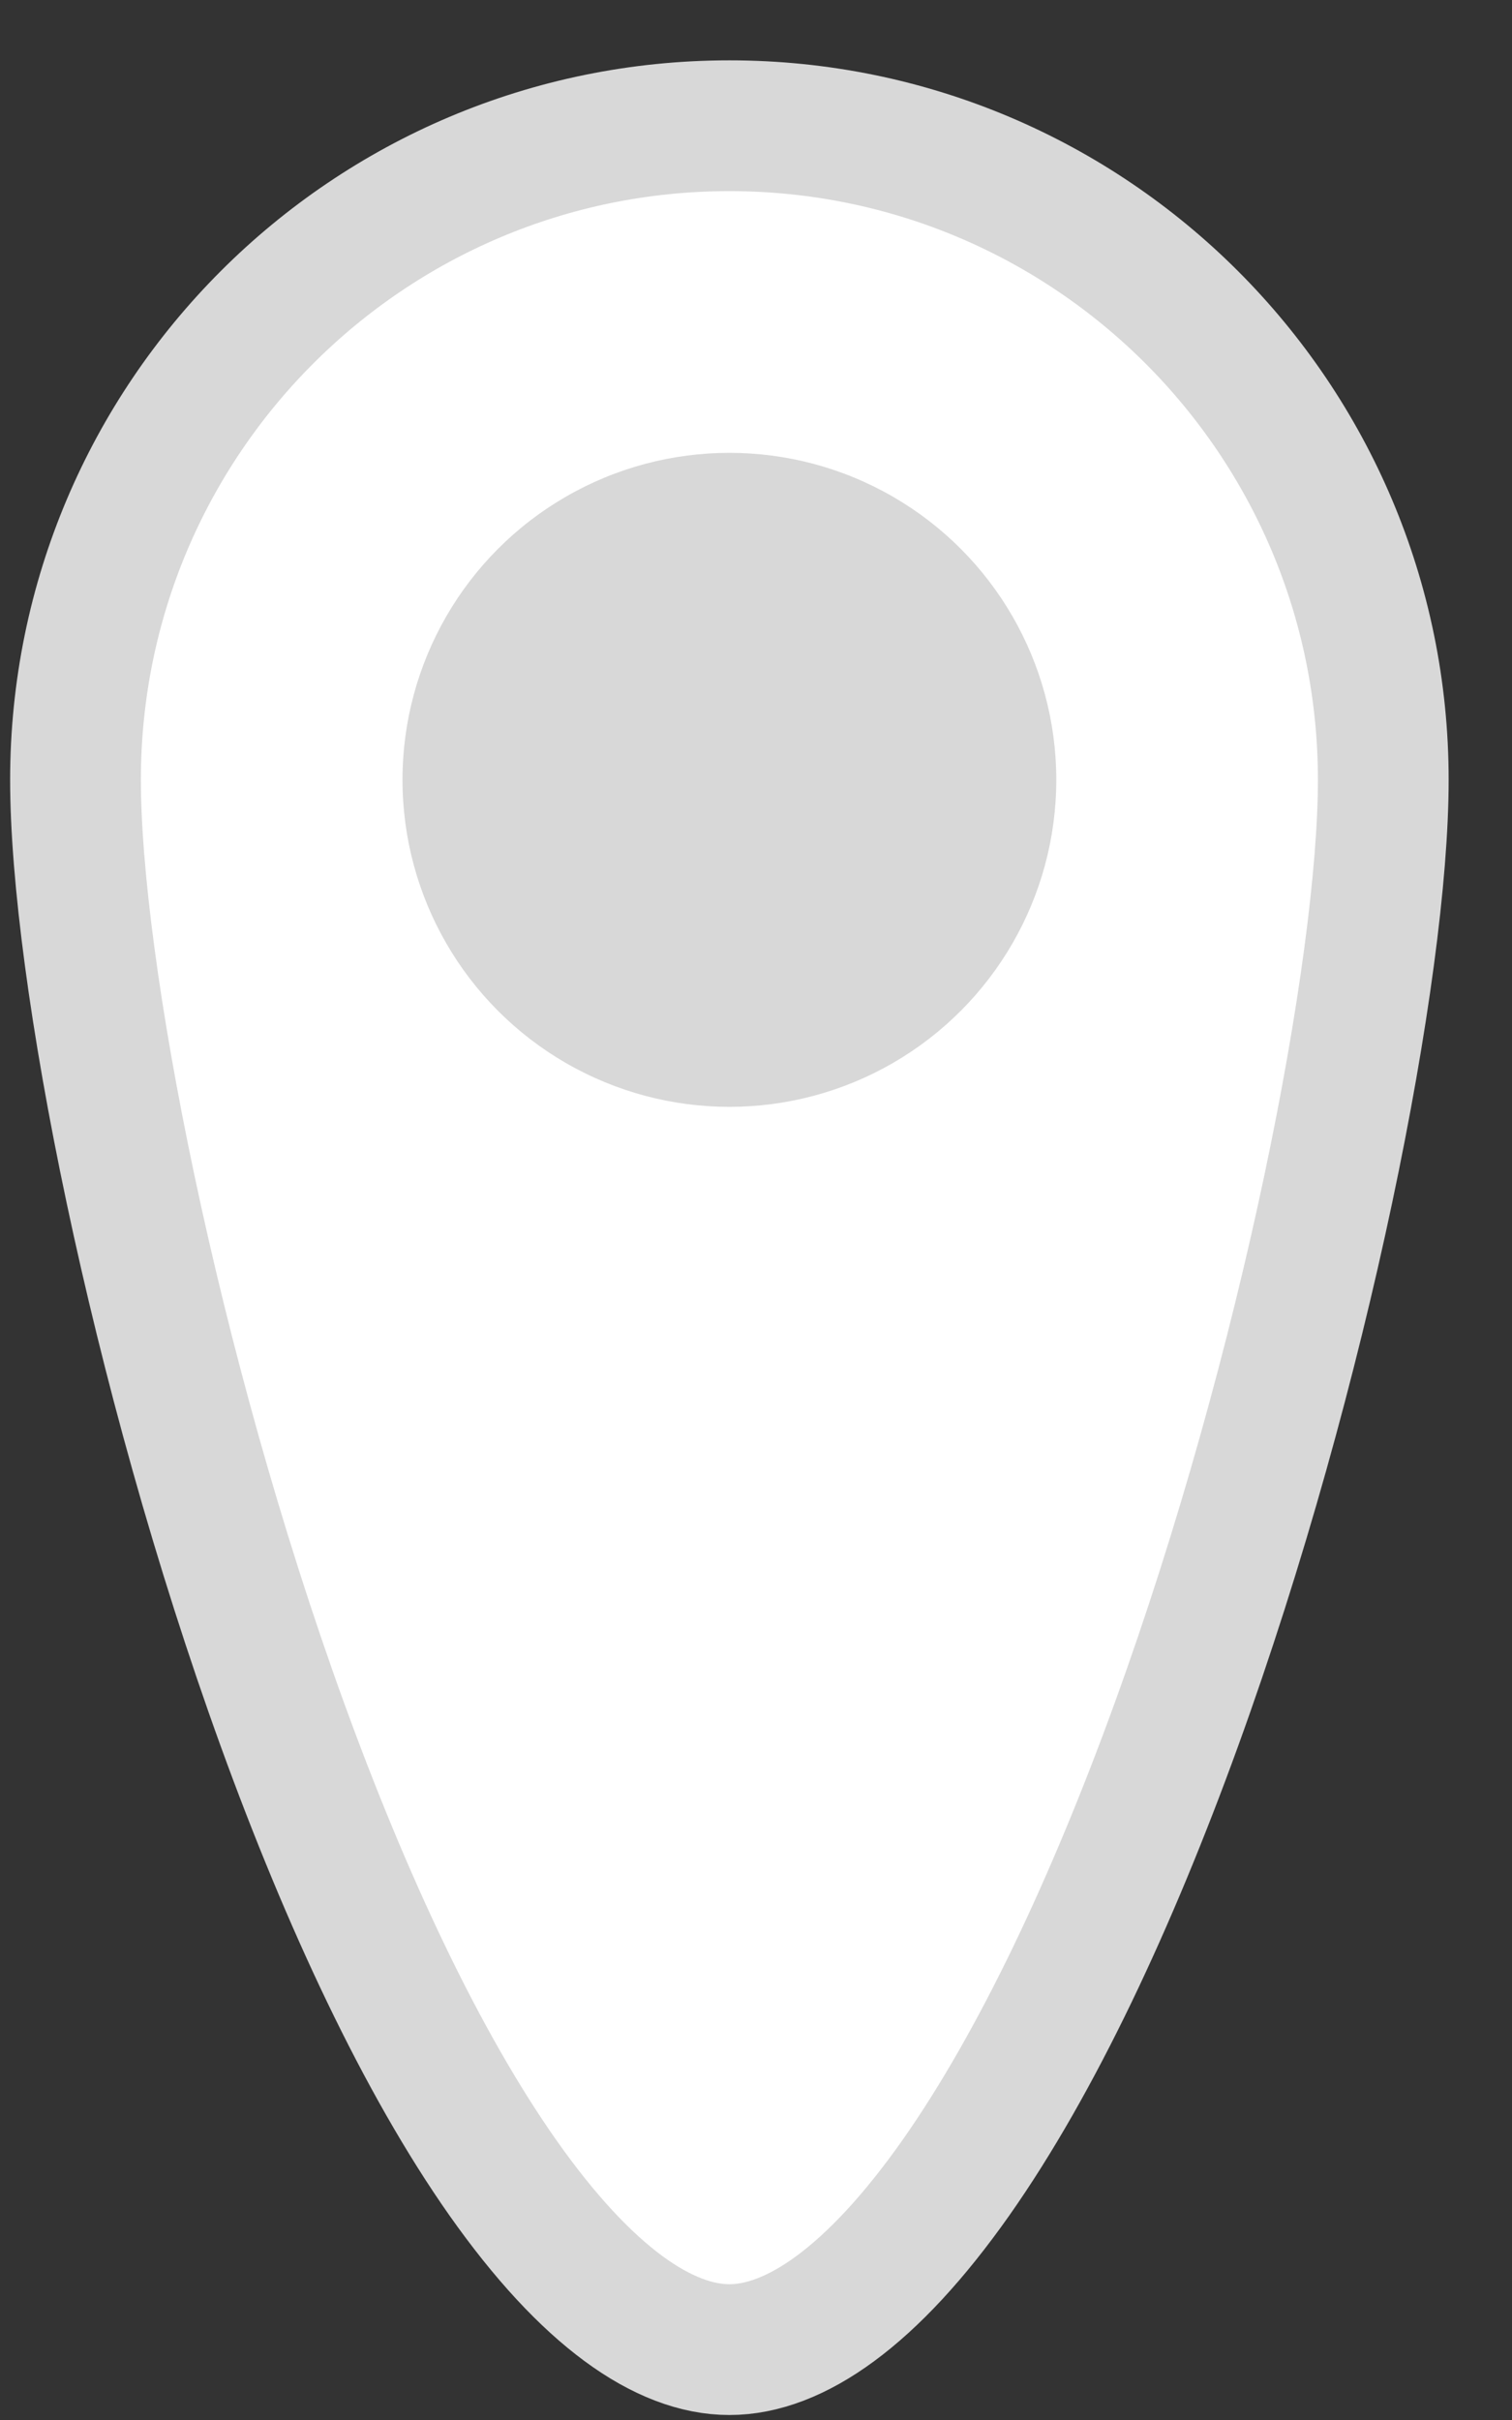 <svg width="15" height="24" viewBox="0 0 15 24" fill="none" xmlns="http://www.w3.org/2000/svg">
<rect x="0" y="0" width="15" height="24" fill="#333333" stroke="none"/>
<path d="M13.723 7.734C13.723 9.601 12.949 13.577 11.672 17.099C11.035 18.855 10.289 20.452 9.483 21.598C8.649 22.782 7.88 23.302 7.236 23.302C6.592 23.302 5.823 22.782 4.989 21.598C4.183 20.452 3.437 18.855 2.8 17.099C1.523 13.577 0.749 9.601 0.749 7.734C0.749 4.151 3.653 1.247 7.236 1.247C10.819 1.247 13.723 4.151 13.723 7.734Z" fill="white" stroke="#D8D8D8" stroke-width="1.297"/>
<circle cx="7.236" cy="7.734" r="3.243" fill="#D8D8D8"/>
</svg>
